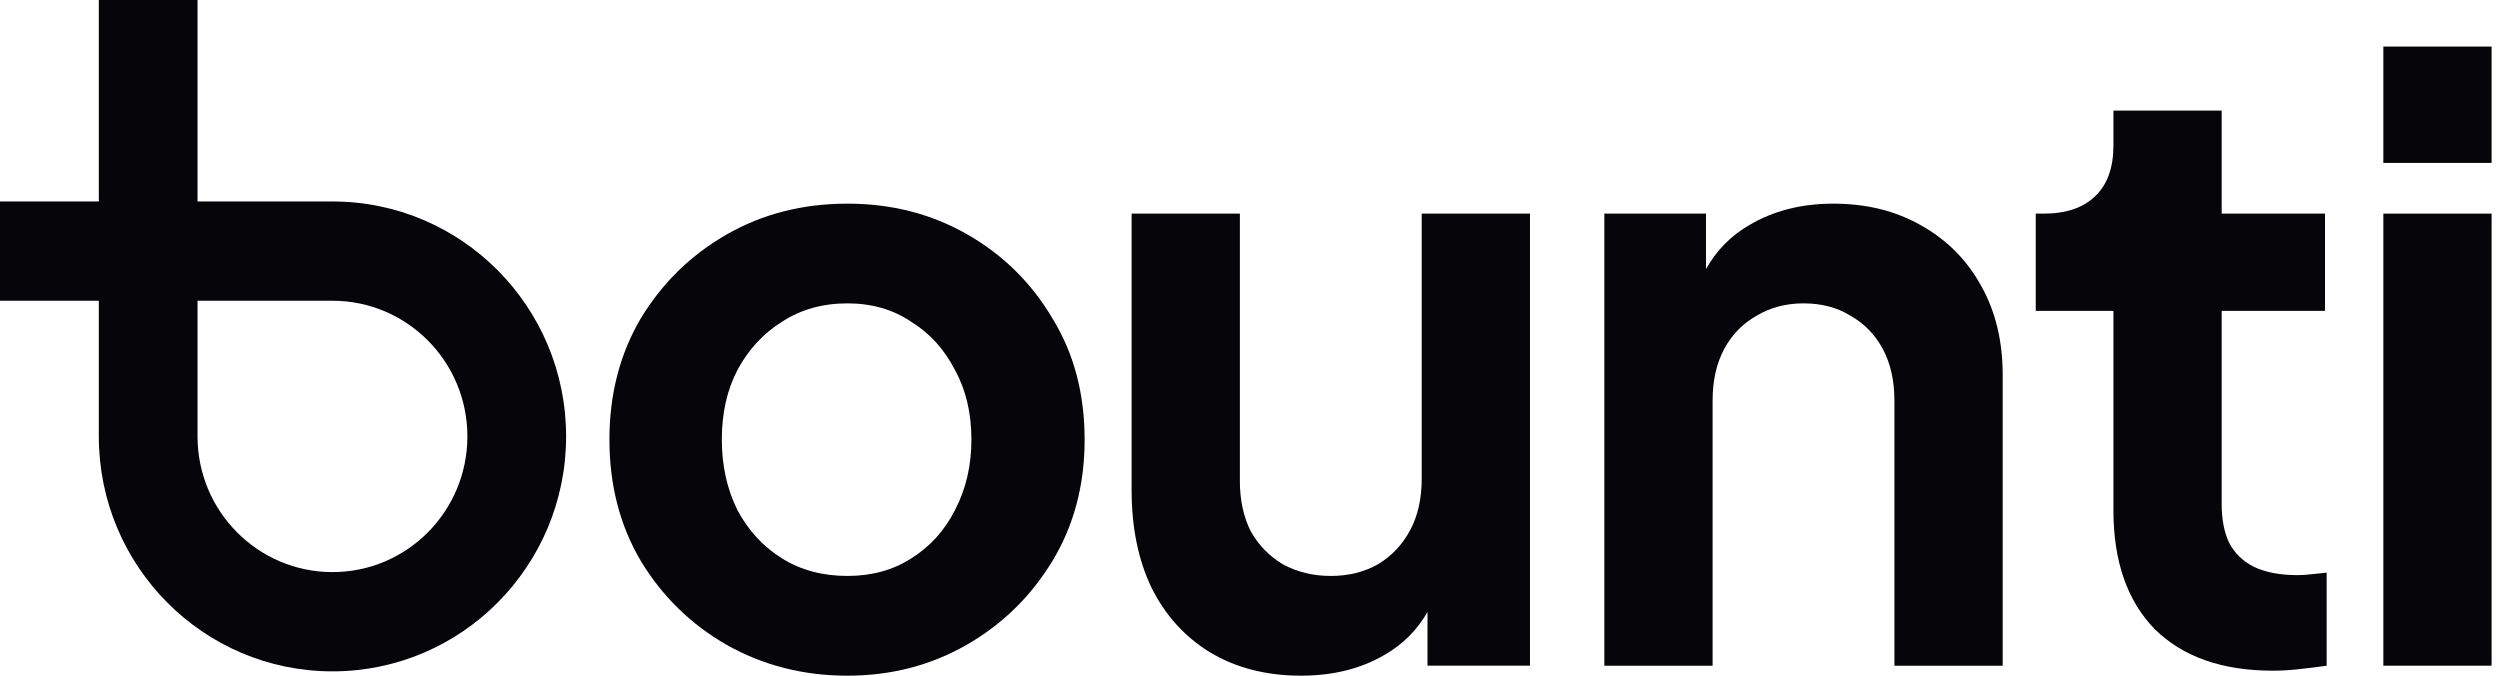 <svg width="148" height="40" viewBox="0 0 148 40" fill="none" xmlns="http://www.w3.org/2000/svg">
<path fill-rule="evenodd" clip-rule="evenodd" d="M5.85 0V5.963V11.927H0V17.804H5.85V25.836C5.85 33.518 12.043 39.745 19.682 39.745C27.321 39.745 33.514 33.518 33.514 25.836C33.514 18.154 27.321 11.927 19.682 11.927H11.694V0H5.85ZM11.694 25.836V17.804H19.682C24.093 17.804 27.669 21.4 27.669 25.836C27.669 30.272 24.093 33.868 19.682 33.868C15.271 33.868 11.694 30.272 11.694 25.836Z" fill="#060509"/>
<path d="M147.503 12.646H141.094V39.409H147.503V12.646Z" fill="#060509"/>
<path d="M141.094 2.757V9.645H147.503V2.757H141.094Z" fill="#060509"/>
<path d="M134.557 39.705C131.557 39.705 129.224 38.886 127.561 37.246C125.93 35.573 125.115 33.228 125.115 30.21V18.403H120.516V12.646H121.005C122.31 12.646 123.321 12.302 124.038 11.613C124.756 10.925 125.115 9.924 125.115 8.612V6.546H131.524V12.646H137.64V18.403H131.524V29.866C131.524 30.751 131.671 31.506 131.964 32.129C132.29 32.752 132.78 33.228 133.432 33.556C134.117 33.884 134.981 34.048 136.025 34.048C136.254 34.048 136.514 34.031 136.808 33.998C137.134 33.966 137.444 33.933 137.738 33.9V39.41C137.281 39.476 136.759 39.541 136.172 39.607C135.585 39.673 135.047 39.705 134.557 39.705Z" fill="#060509"/>
<path fill-rule="evenodd" clip-rule="evenodd" d="M50.169 40C47.559 40 45.178 39.394 43.026 38.18C40.905 36.966 39.209 35.31 37.937 33.211C36.698 31.112 36.078 28.717 36.078 26.028C36.078 23.338 36.698 20.944 37.937 18.845C39.209 16.746 40.905 15.09 43.026 13.876C45.146 12.662 47.527 12.056 50.169 12.056C52.778 12.056 55.143 12.662 57.263 13.876C59.383 15.09 61.063 16.746 62.302 18.845C63.575 20.911 64.21 23.306 64.21 26.028C64.21 28.717 63.575 31.112 62.302 33.211C61.03 35.31 59.334 36.966 57.214 38.18C55.094 39.394 52.745 40 50.169 40ZM50.169 34.096C51.604 34.096 52.86 33.752 53.936 33.063C55.045 32.374 55.909 31.423 56.529 30.21C57.181 28.963 57.508 27.57 57.508 26.028C57.508 24.454 57.181 23.076 56.529 21.895C55.909 20.682 55.045 19.731 53.936 19.042C52.86 18.32 51.604 17.959 50.169 17.959C48.701 17.959 47.413 18.32 46.304 19.042C45.195 19.731 44.314 20.682 43.662 21.895C43.042 23.076 42.732 24.454 42.732 26.028C42.732 27.57 43.042 28.963 43.662 30.21C44.314 31.423 45.195 32.374 46.304 33.063C47.413 33.752 48.701 34.096 50.169 34.096Z" fill="#060509"/>
<path d="M77.022 40C74.967 40 73.173 39.541 71.64 38.622C70.14 37.704 68.982 36.425 68.166 34.785C67.384 33.145 66.992 31.226 66.992 29.029V12.646H73.401V28.487C73.401 29.603 73.614 30.586 74.037 31.439C74.494 32.259 75.13 32.915 75.946 33.407C76.794 33.866 77.74 34.096 78.783 34.096C79.827 34.096 80.757 33.866 81.572 33.407C82.388 32.915 83.023 32.243 83.48 31.39C83.937 30.537 84.165 29.521 84.165 28.34V12.646H90.575V39.409H84.508V36.228C83.89 37.306 83.042 38.154 81.963 38.77C80.561 39.59 78.914 40 77.022 40Z" fill="#060509"/>
<path d="M100.995 12.646H94.977V39.41H101.386V23.716C101.386 22.535 101.614 21.518 102.071 20.665C102.528 19.813 103.164 19.157 103.979 18.698C104.794 18.206 105.724 17.959 106.768 17.959C107.844 17.959 108.774 18.206 109.557 18.698C110.372 19.157 111.008 19.813 111.465 20.665C111.921 21.518 112.15 22.535 112.15 23.716V39.41H118.559V22.19C118.559 20.19 118.135 18.435 117.287 16.926C116.439 15.385 115.248 14.188 113.715 13.335C112.215 12.482 110.486 12.056 108.529 12.056C106.637 12.056 104.974 12.482 103.539 13.335C102.458 13.966 101.61 14.831 100.995 15.93V12.646Z" fill="#060509"/>
</svg>
